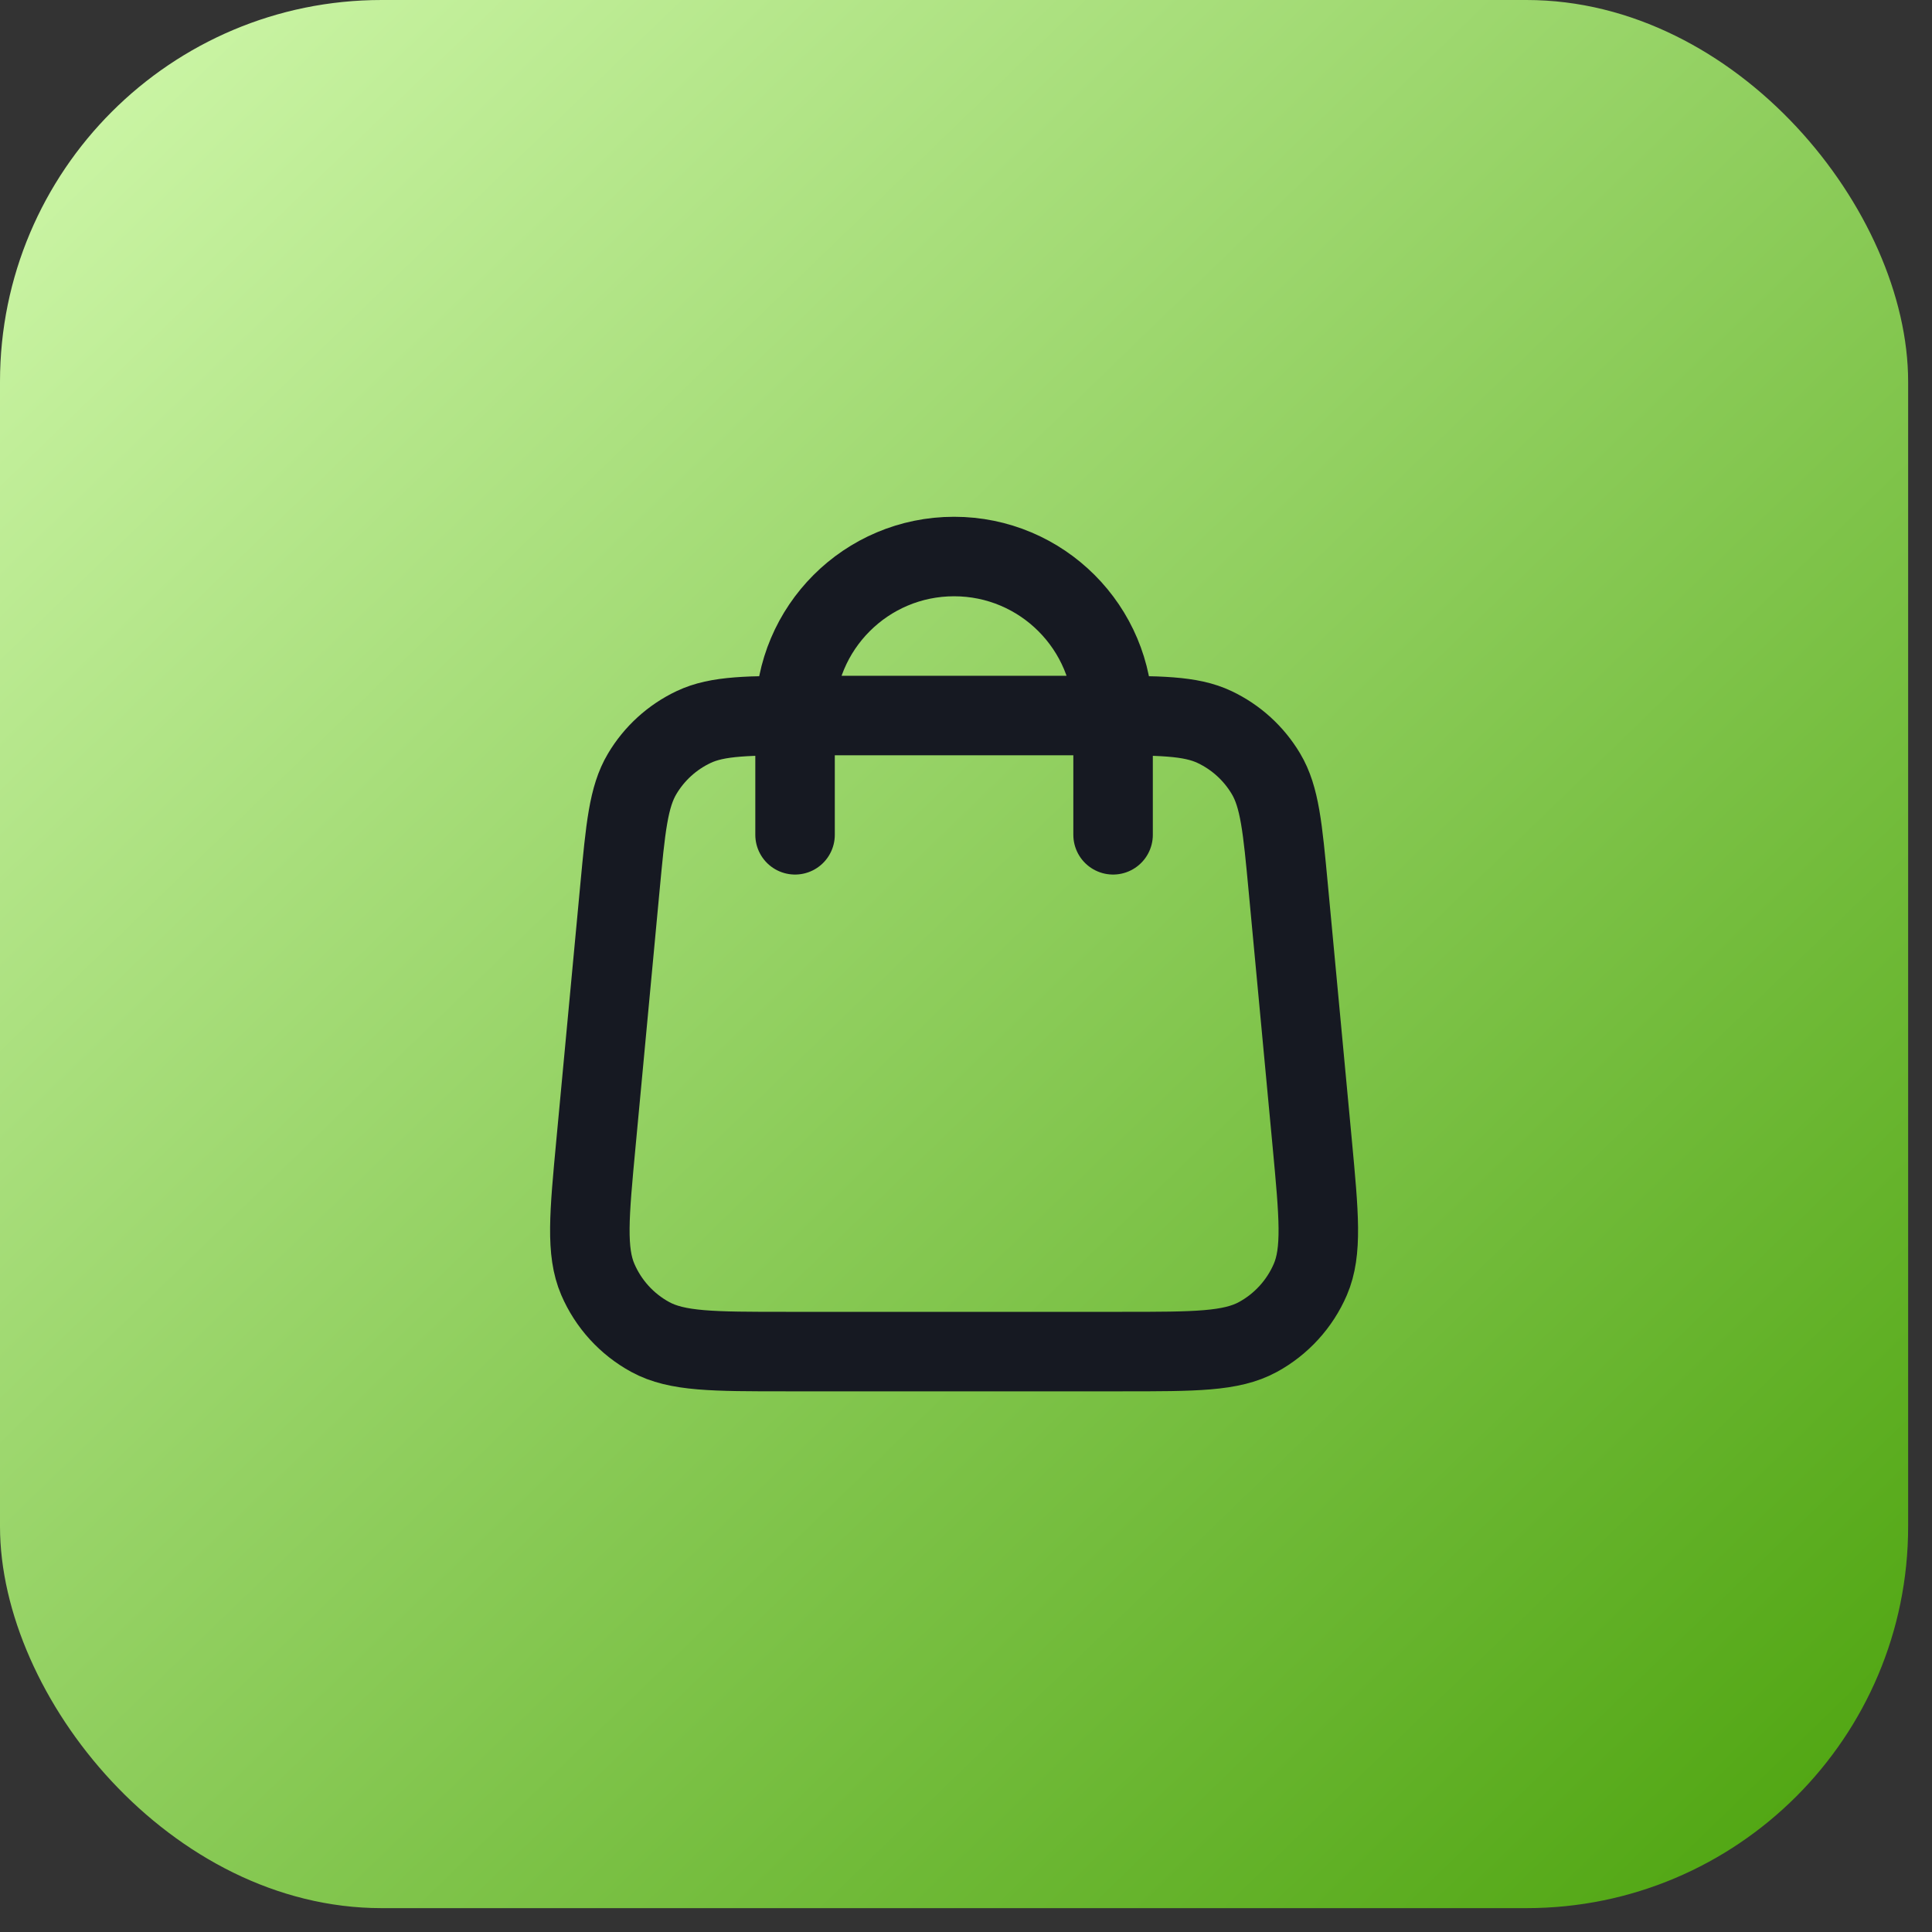 <svg width="54" height="54" viewBox="0 0 54 54" fill="none" xmlns="http://www.w3.org/2000/svg">
<rect x="0" y="0" width="54" height="54" fill="#333333" stroke="none"/>
<rect width="53.333" height="53.333" rx="10.667" fill="url(#paint0_linear_2697_22715)"/>
<path d="M31.111 23.333V20C31.111 17.545 29.122 15.555 26.667 15.555C24.212 15.555 22.222 17.545 22.222 20V23.333M17.325 24.835L16.658 31.946C16.468 33.968 16.374 34.979 16.709 35.76C17.004 36.446 17.52 37.013 18.176 37.37C18.922 37.777 19.937 37.777 21.968 37.777H31.366C33.397 37.777 34.412 37.777 35.158 37.37C35.813 37.013 36.33 36.446 36.625 35.76C36.96 34.979 36.865 33.968 36.676 31.946L36.009 24.835C35.849 23.128 35.769 22.274 35.385 21.629C35.047 21.06 34.547 20.605 33.95 20.322C33.271 20 32.414 20 30.699 20L22.635 20C20.92 20 20.062 20 19.384 20.322C18.787 20.605 18.287 21.06 17.949 21.629C17.565 22.274 17.485 23.128 17.325 24.835Z" stroke="#161922" stroke-width="2.222" stroke-linecap="round" stroke-linejoin="round"/>
<defs>
<linearGradient id="paint0_linear_2697_22715" x1="0.797" y1="0.061" x2="52.383" y2="53.333" gradientUnits="userSpaceOnUse">
<stop stop-color="#D0F8AB"/>
<stop offset="1" stop-color="#4CA30D"/>
</linearGradient>
</defs>
</svg>
